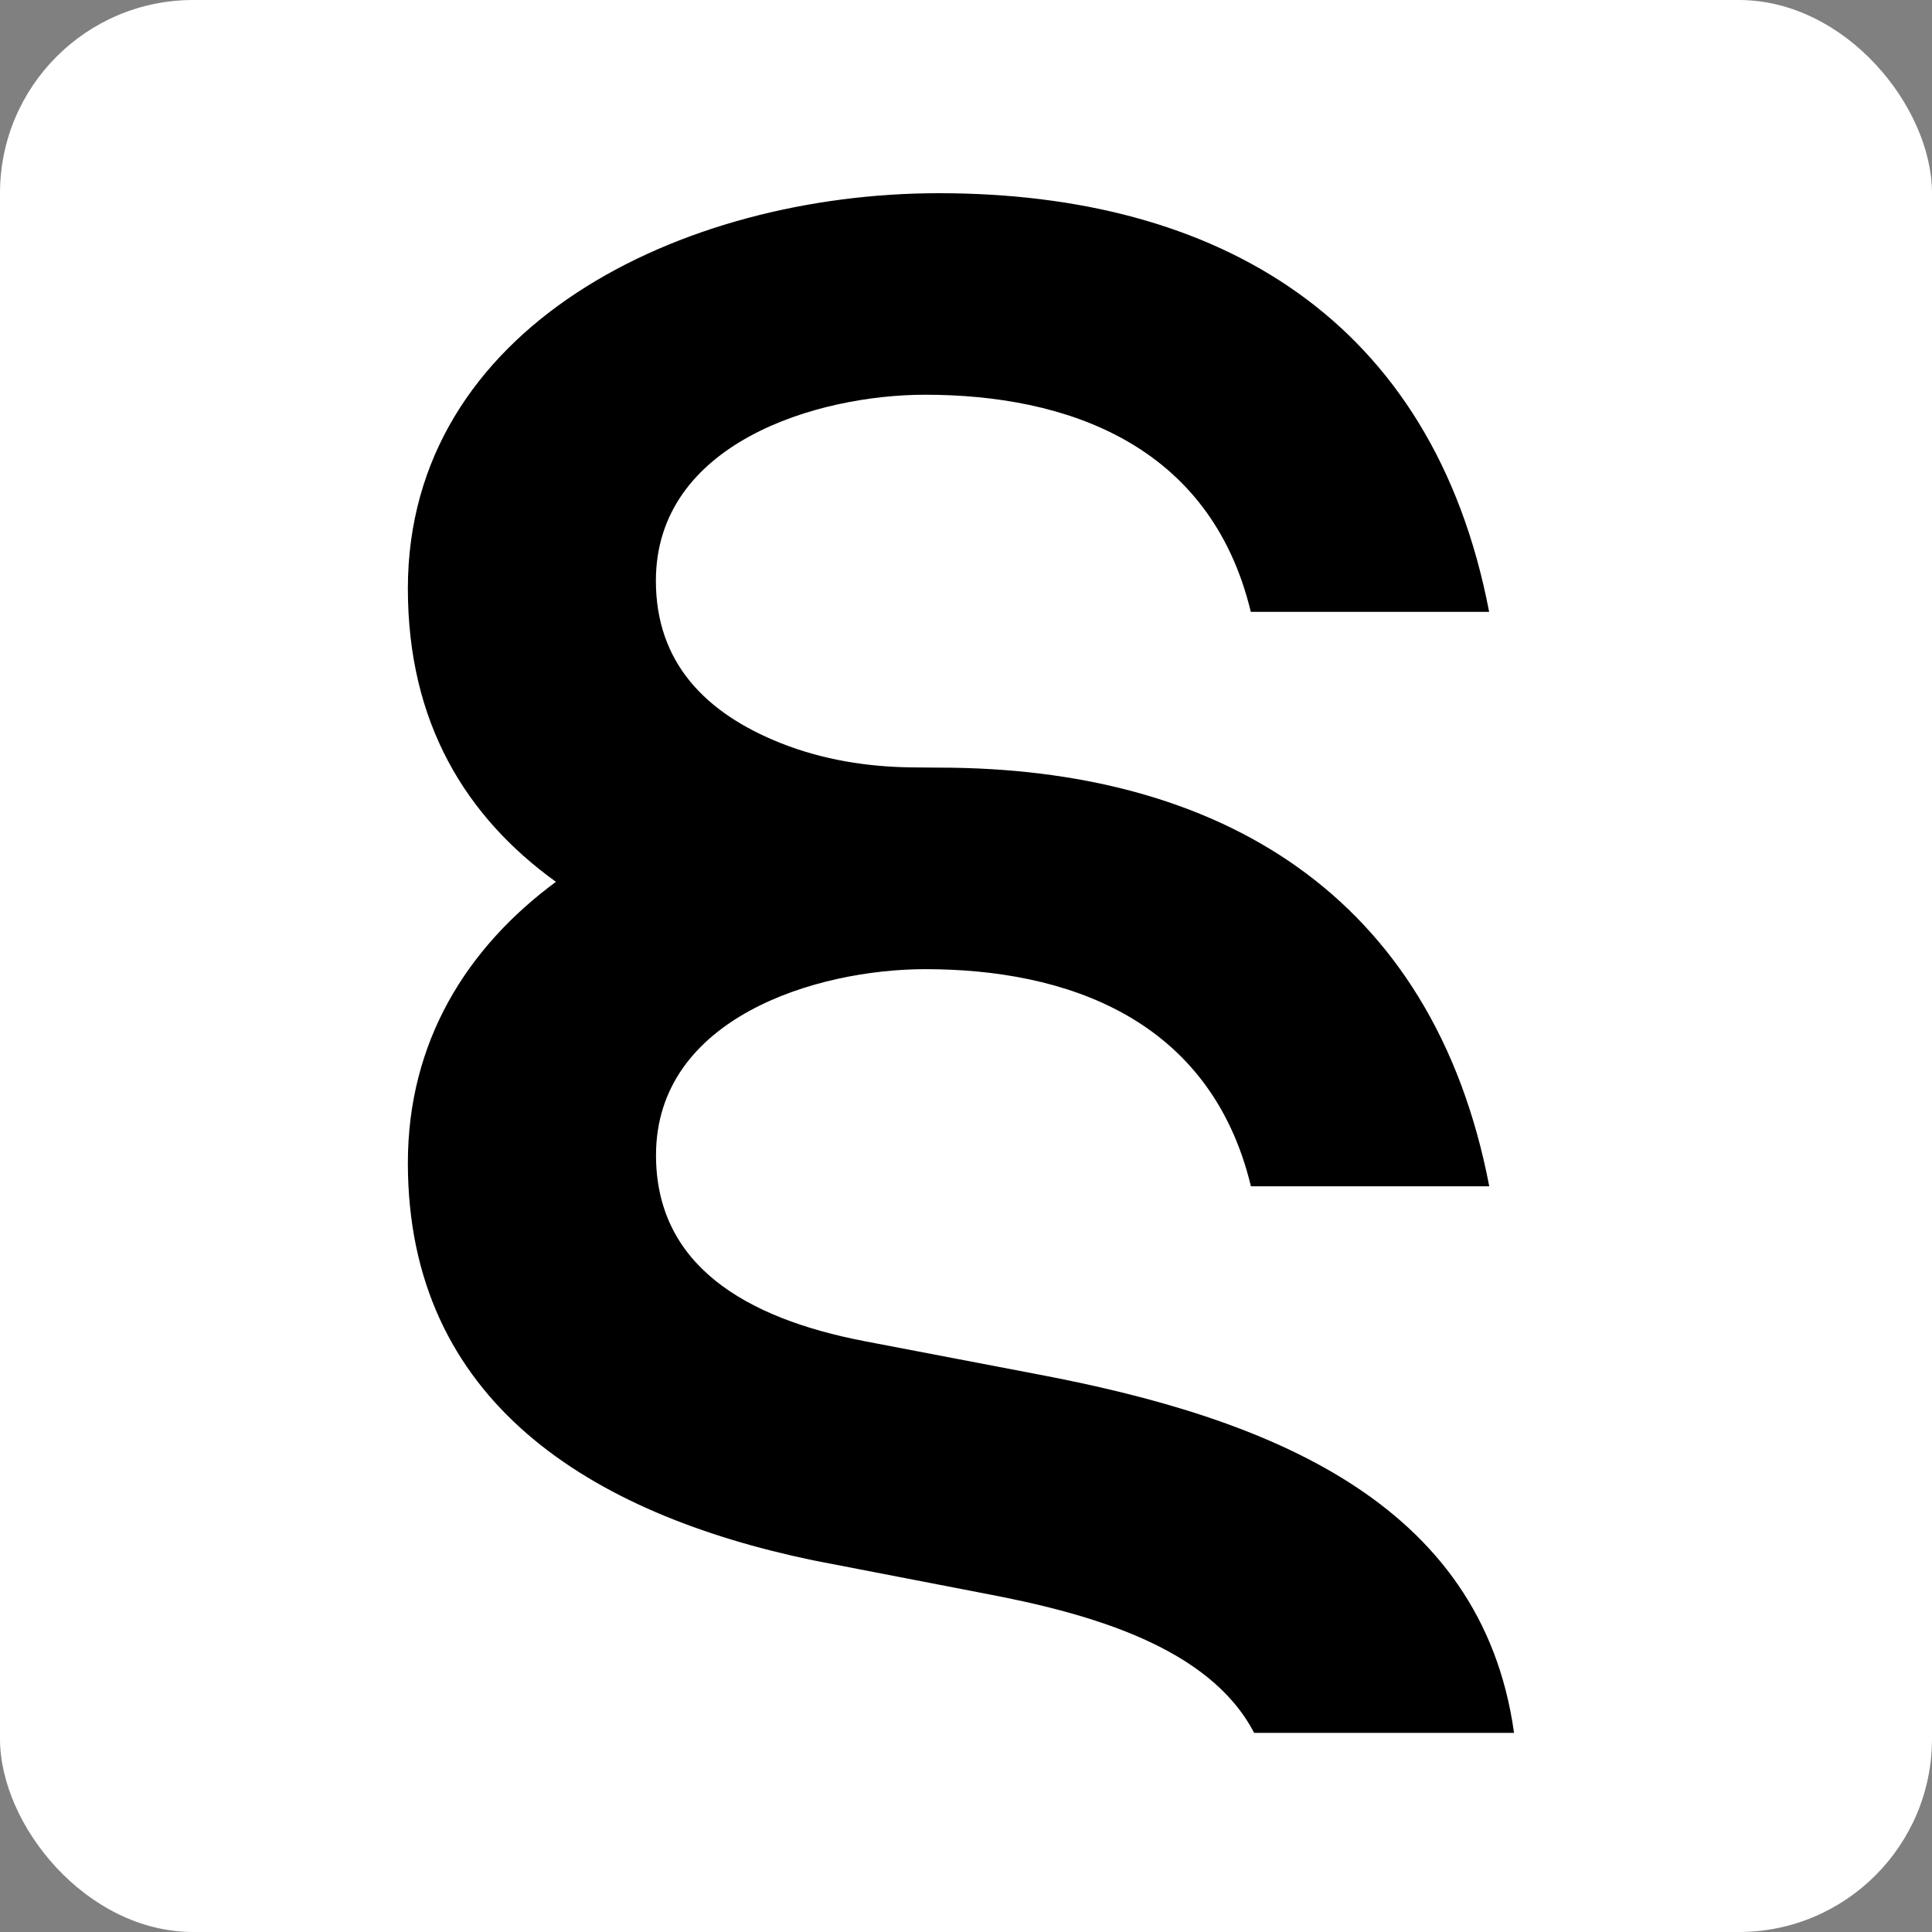 <svg xmlns="http://www.w3.org/2000/svg" version="1.1" xmlns:xlink="http://www.w3.org/1999/xlink" width="1000" height="1000"><rect width="100%" height="100%" fill="#808080" stroke="none"/><g clip-path="url(#SvgjsClipPath1116)"><rect width="1000" height="1000" fill="#ffffff"></rect><g transform="matrix(6.349,0,0,6.349,211.111,100)"><svg xmlns="http://www.w3.org/2000/svg" version="1.1" xmlns:xlink="http://www.w3.org/1999/xlink" width="91" height="126"><svg width="91" height="126" viewBox="0 0 91 126" fill="none" xmlns="http://www.w3.org/2000/svg">
<path d="M51.35 96.29L37.29 93.6C27.34 91.7 20.23 87.28 20.23 78.43C20.23 67.21 33.34 63.26 42.19 63.26C53.57 63.26 65.42 67.21 68.73 80.96H88.16C83.58 57.1 66.04 46.83 43.29 46.83L41.07 46.81C37.43 46.77 33.8 46.18 30.42 44.84C24.22 42.38 20.22 38.23 20.22 31.6C20.22 20.38 33.33 16.43 42.18 16.43C53.56 16.43 65.41 20.38 68.72 34.13H88.15C83.58 10.27 66.05 0 43.29 0C22.28 0 0 10.9 0 32.23C0 43.17 4.72 50.84 12.07 56.14C4.81 61.5 0 69.16 0 79.06C0 98.49 14.85 107.66 33.02 111.45L46.92 114.14C55.59 115.77 65.35 118.51 68.99 125.52H90.18C87.54 106.52 69.85 99.79 51.35 96.29Z" fill="black"></path>
</svg></svg></g></g><defs><clipPath id="SvgjsClipPath1116"><rect width="1000" height="1000" x="0" y="0" rx="100" ry="100"></rect></clipPath></defs></svg>